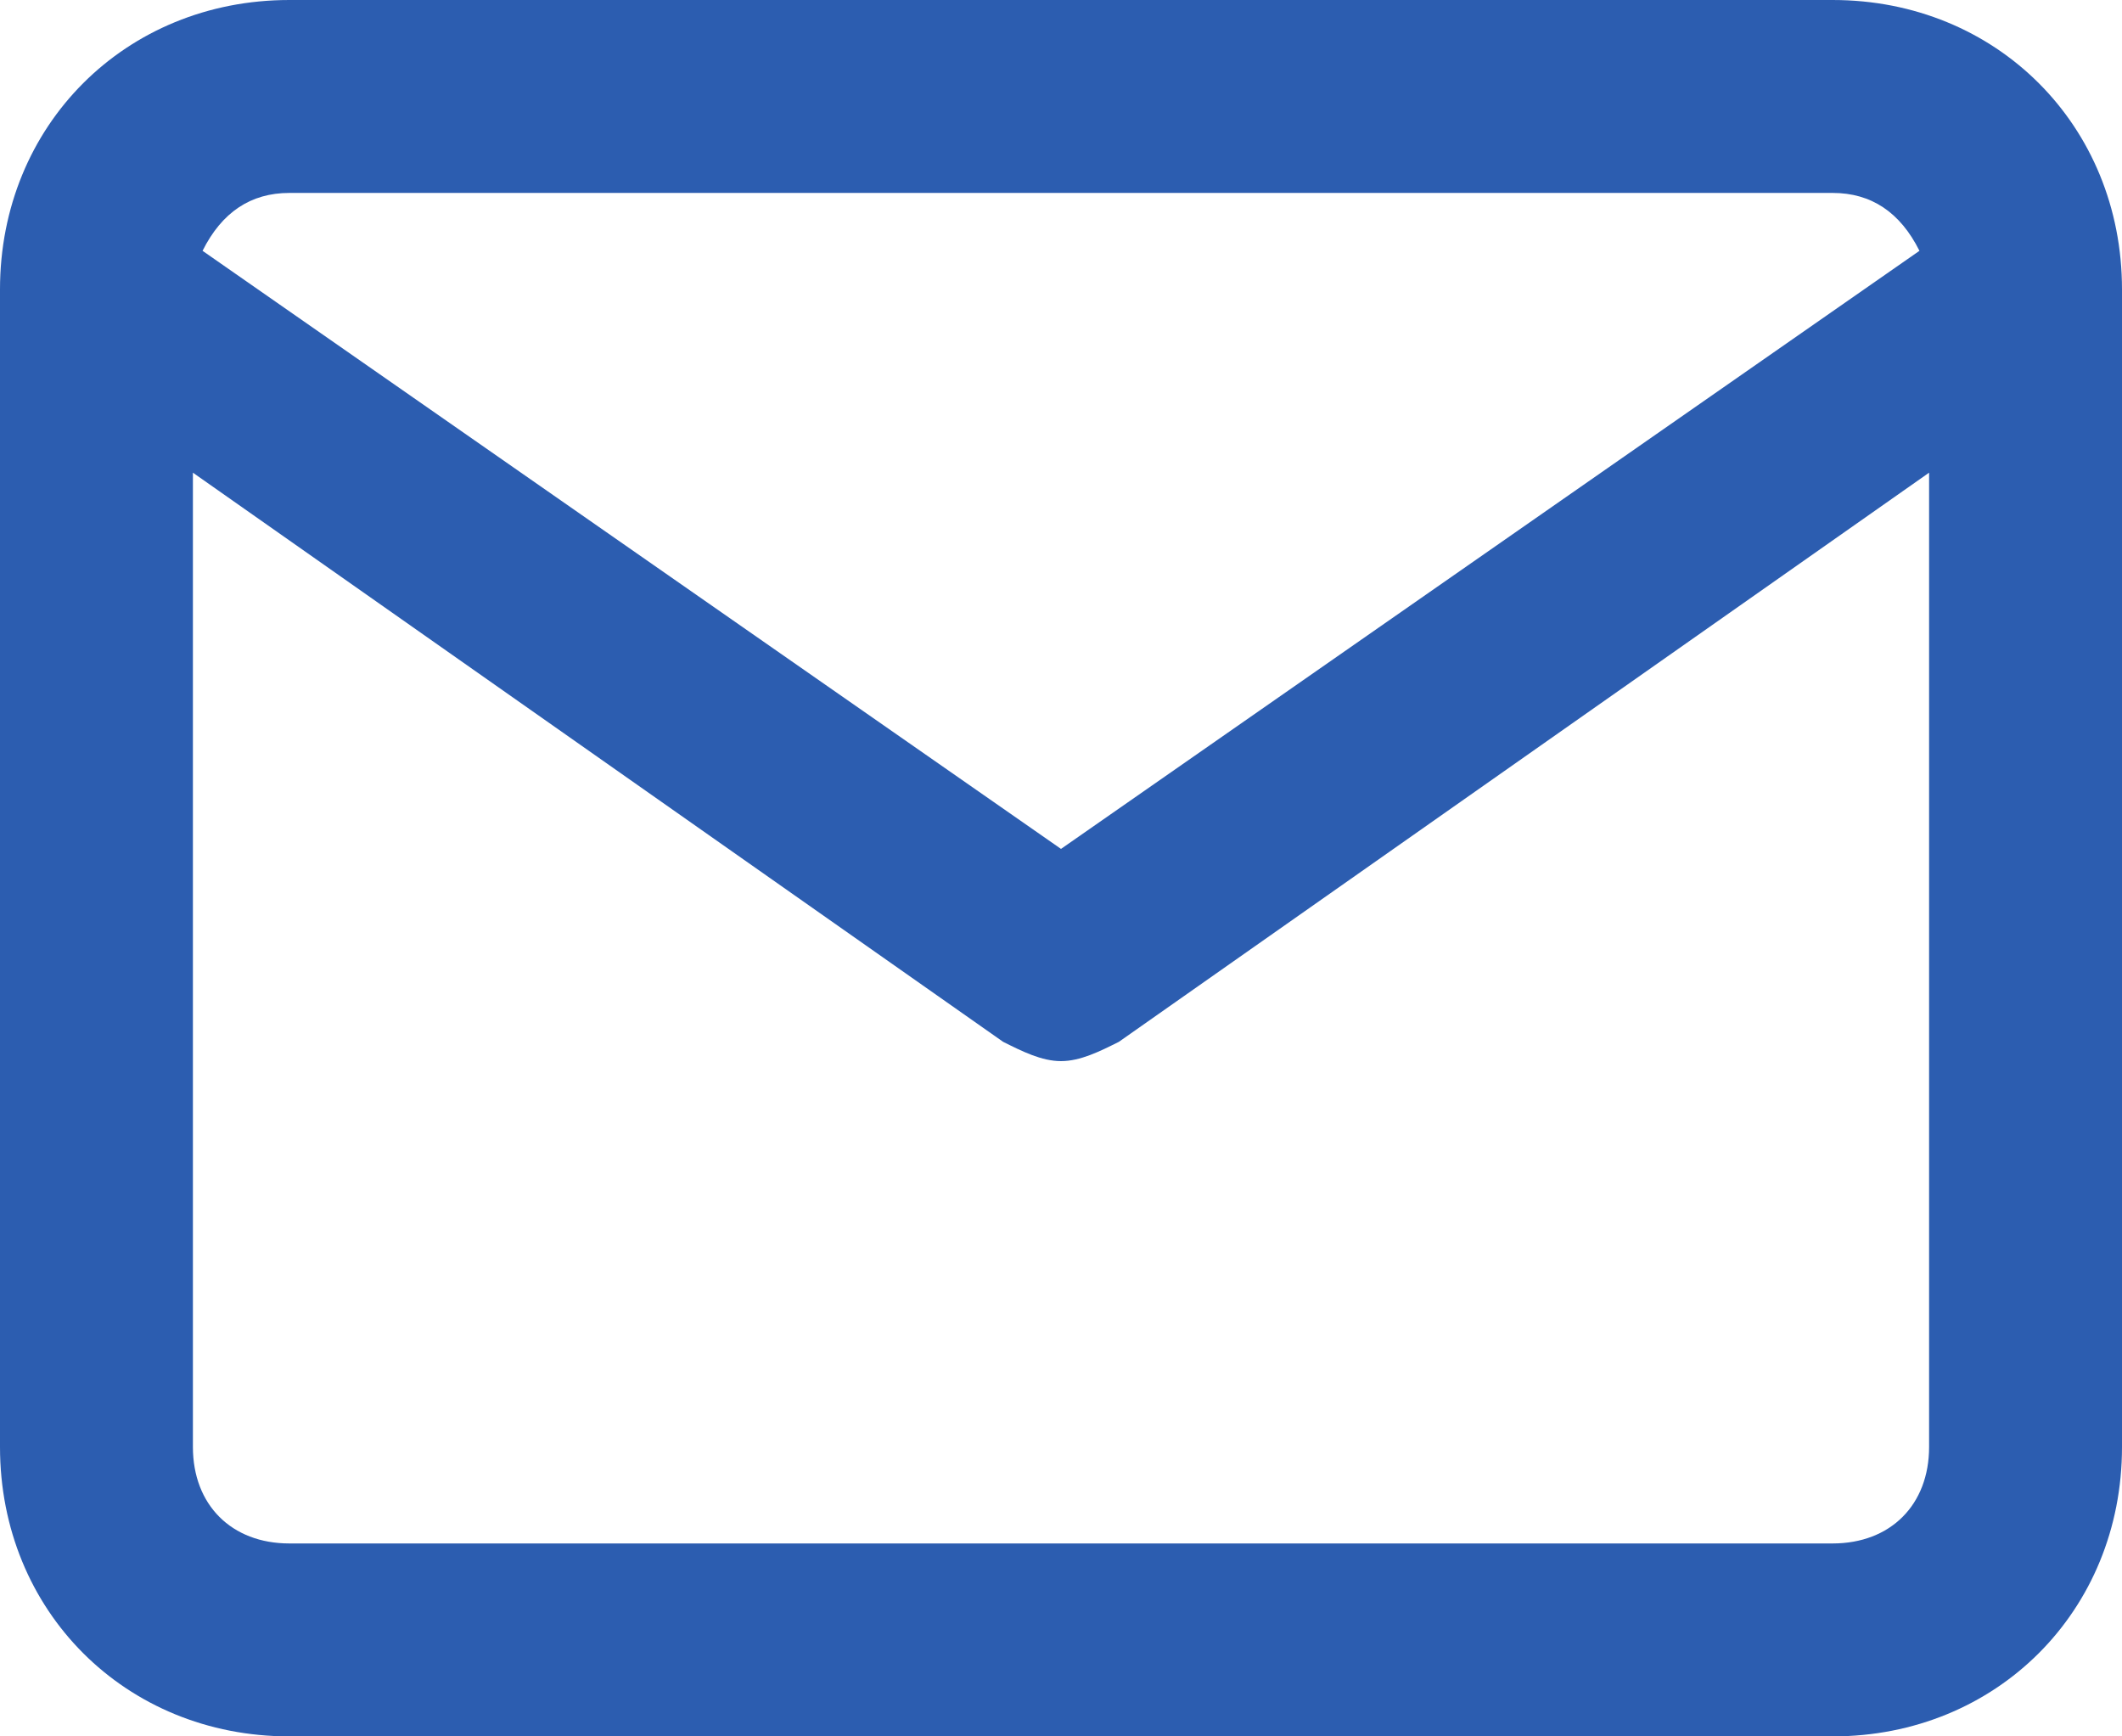 <?xml version="1.0" encoding="utf-8"?>
<!-- Generator: Adobe Illustrator 27.2.0, SVG Export Plug-In . SVG Version: 6.00 Build 0)  -->
<svg version="1.1" id="Capa_1" xmlns="http://www.w3.org/2000/svg" xmlns:xlink="http://www.w3.org/1999/xlink" x="0px" y="0px"
	 viewBox="0 0 22 18" style="enable-background:new 0 0 22 18;" xml:space="preserve">
<style type="text/css">
	.st0{fill:#2C5DB0;}
</style>
<path class="st0" d="M19,0H3C1.3,0,0,1.3,0,3v12c0,1.7,1.3,3,3,3h16c1.7,0,3-1.3,3-3V3C22,1.3,20.7,0,19,0z M3,2h16
	c0.4,0,0.7,0.2,0.9,0.6L11,8.8L2.1,2.6C2.3,2.2,2.6,2,3,2z M19,16H3c-0.6,0-1-0.4-1-1V4.9l8.4,5.9c0.2,0.1,0.4,0.2,0.6,0.2
	s0.4-0.1,0.6-0.2L20,4.9V15C20,15.6,19.6,16,19,16z"/>
</svg>
